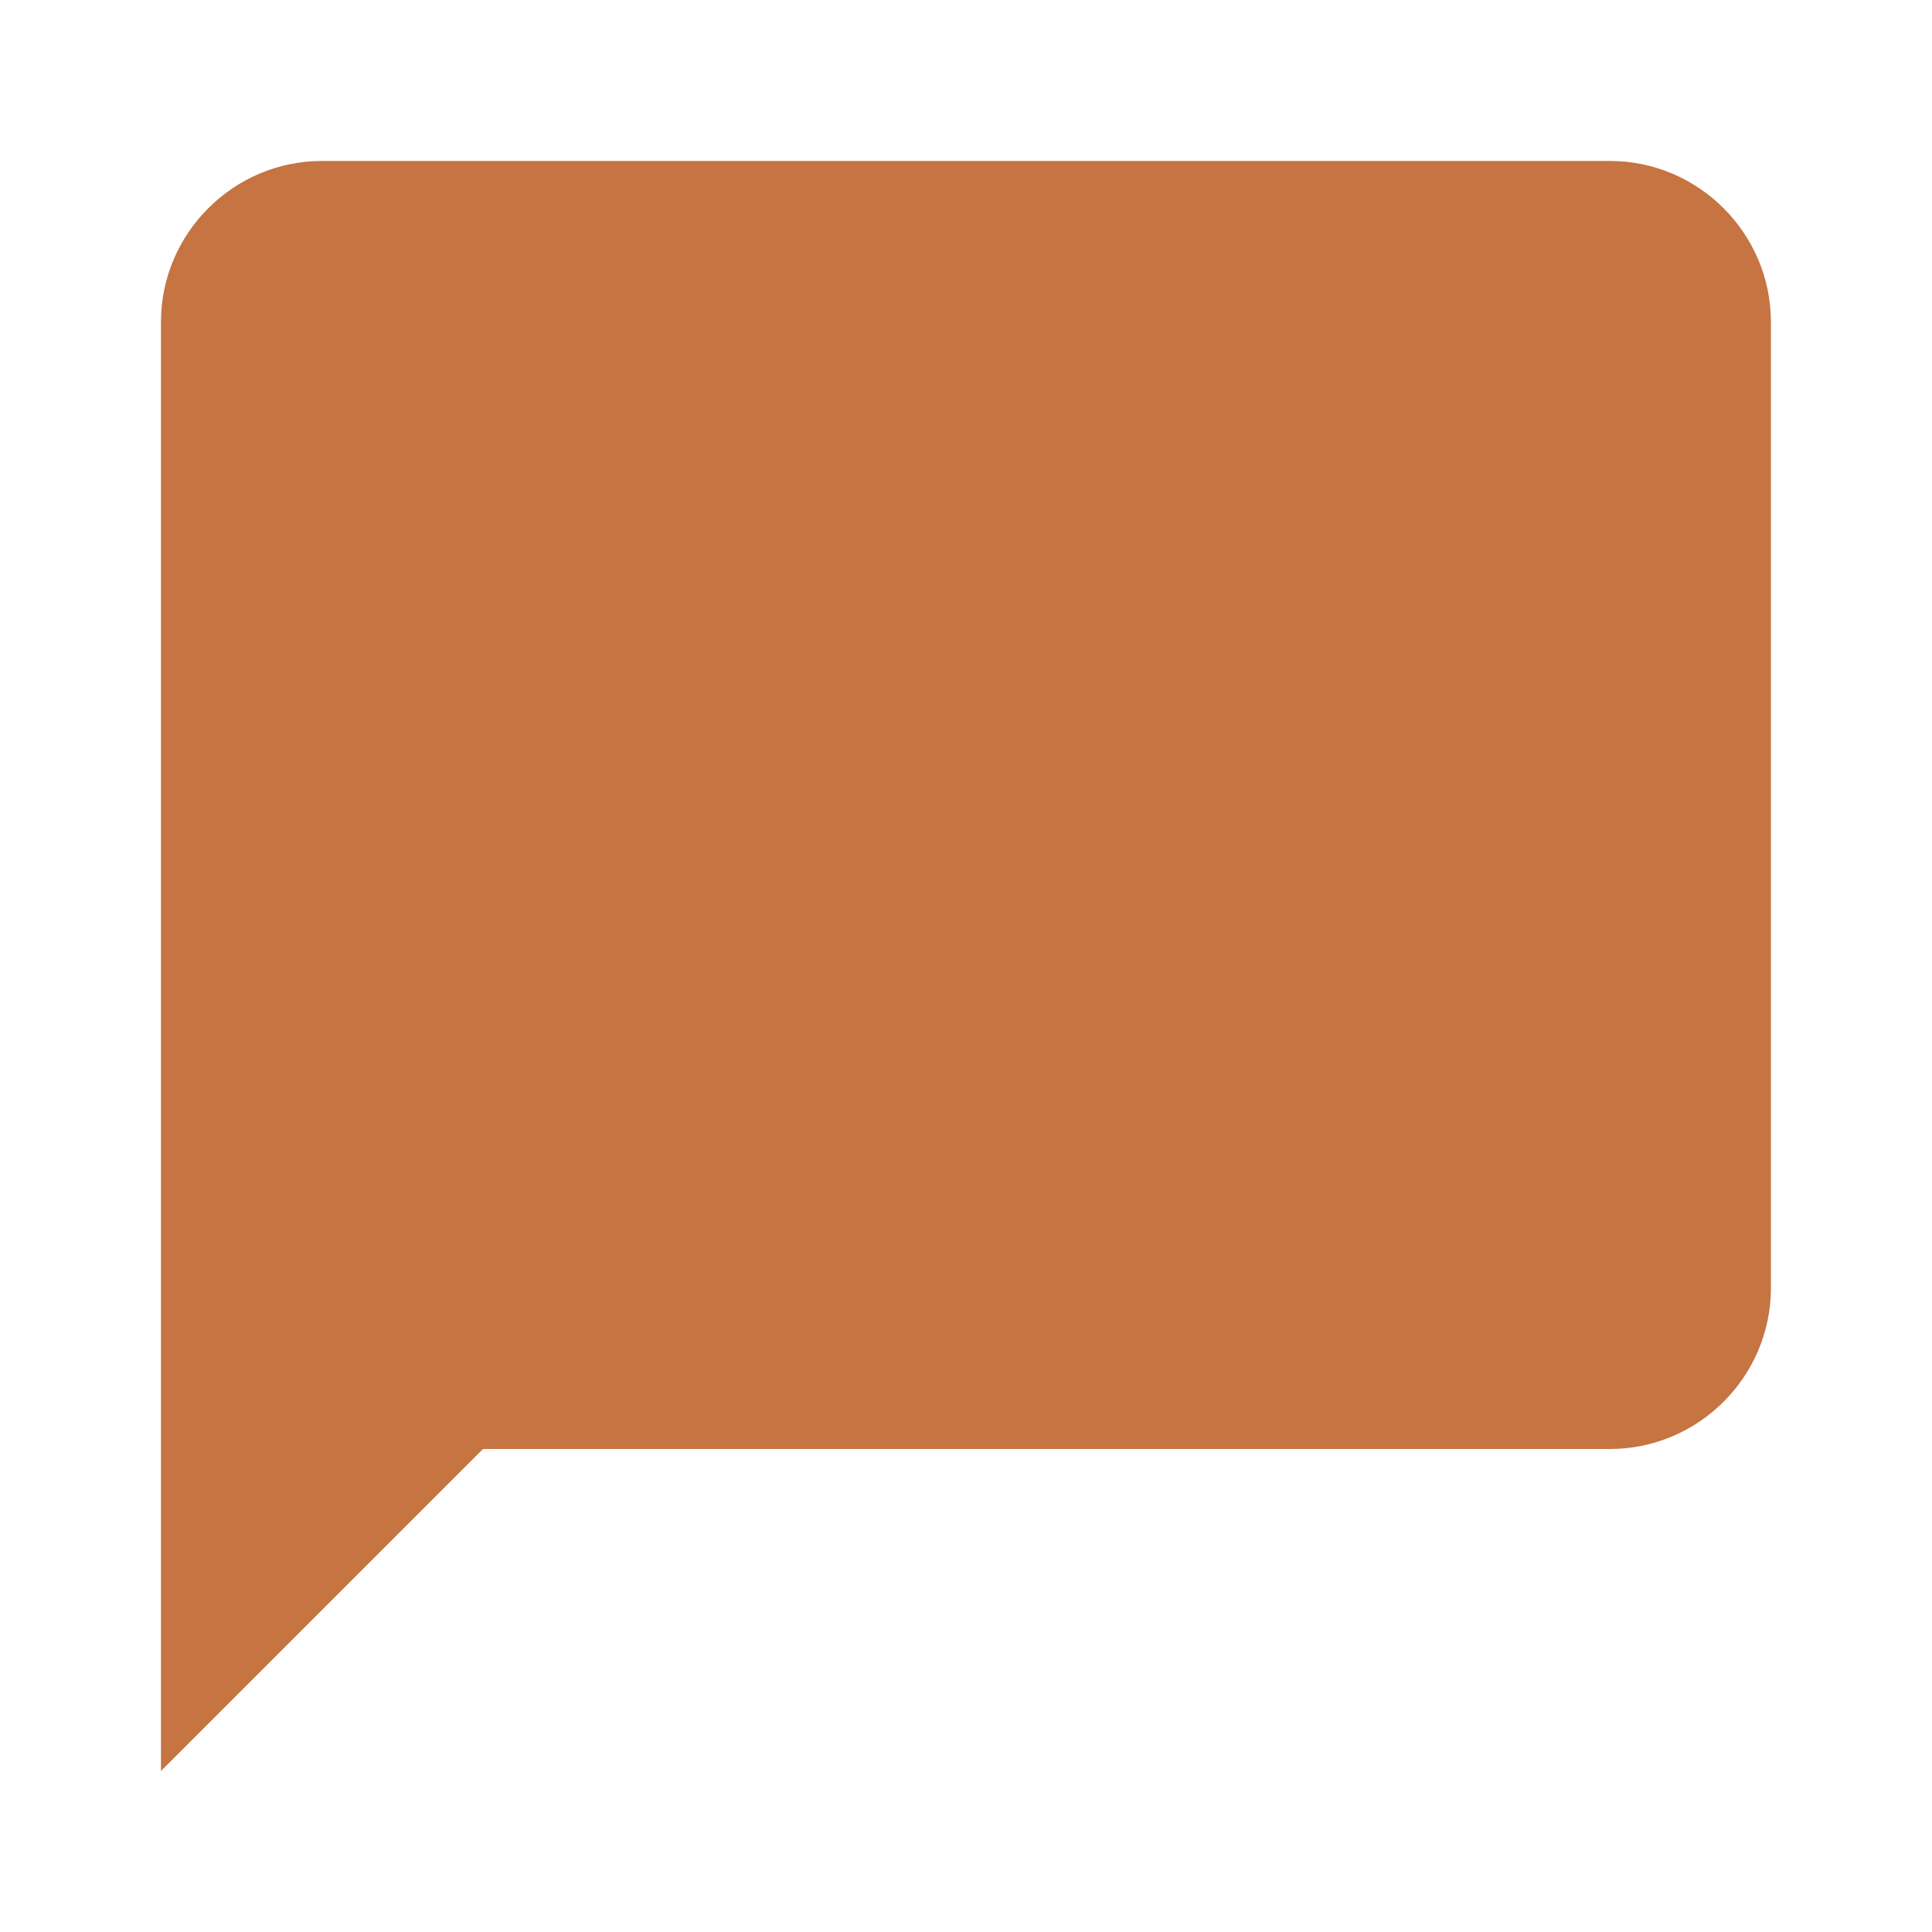 <svg width="16" height="16" viewBox="0 0 16 16" fill="none" xmlns="http://www.w3.org/2000/svg">
<g clip-path="url(#clip0_189_691)">
<path d="M13.333 1.333H2.666C1.933 1.333 1.333 1.933 1.333 2.667V14.667L4 12H13.333C14.066 12 14.666 11.4 14.666 10.667V2.667C14.666 1.933 14.066 1.333 13.333 1.333Z" fill="#C57442"/>
</g>
<defs>
<clipPath id="clip0_189_691">
<rect width="16" height="16" fill="white"/>
</clipPath>
</defs>
</svg>
